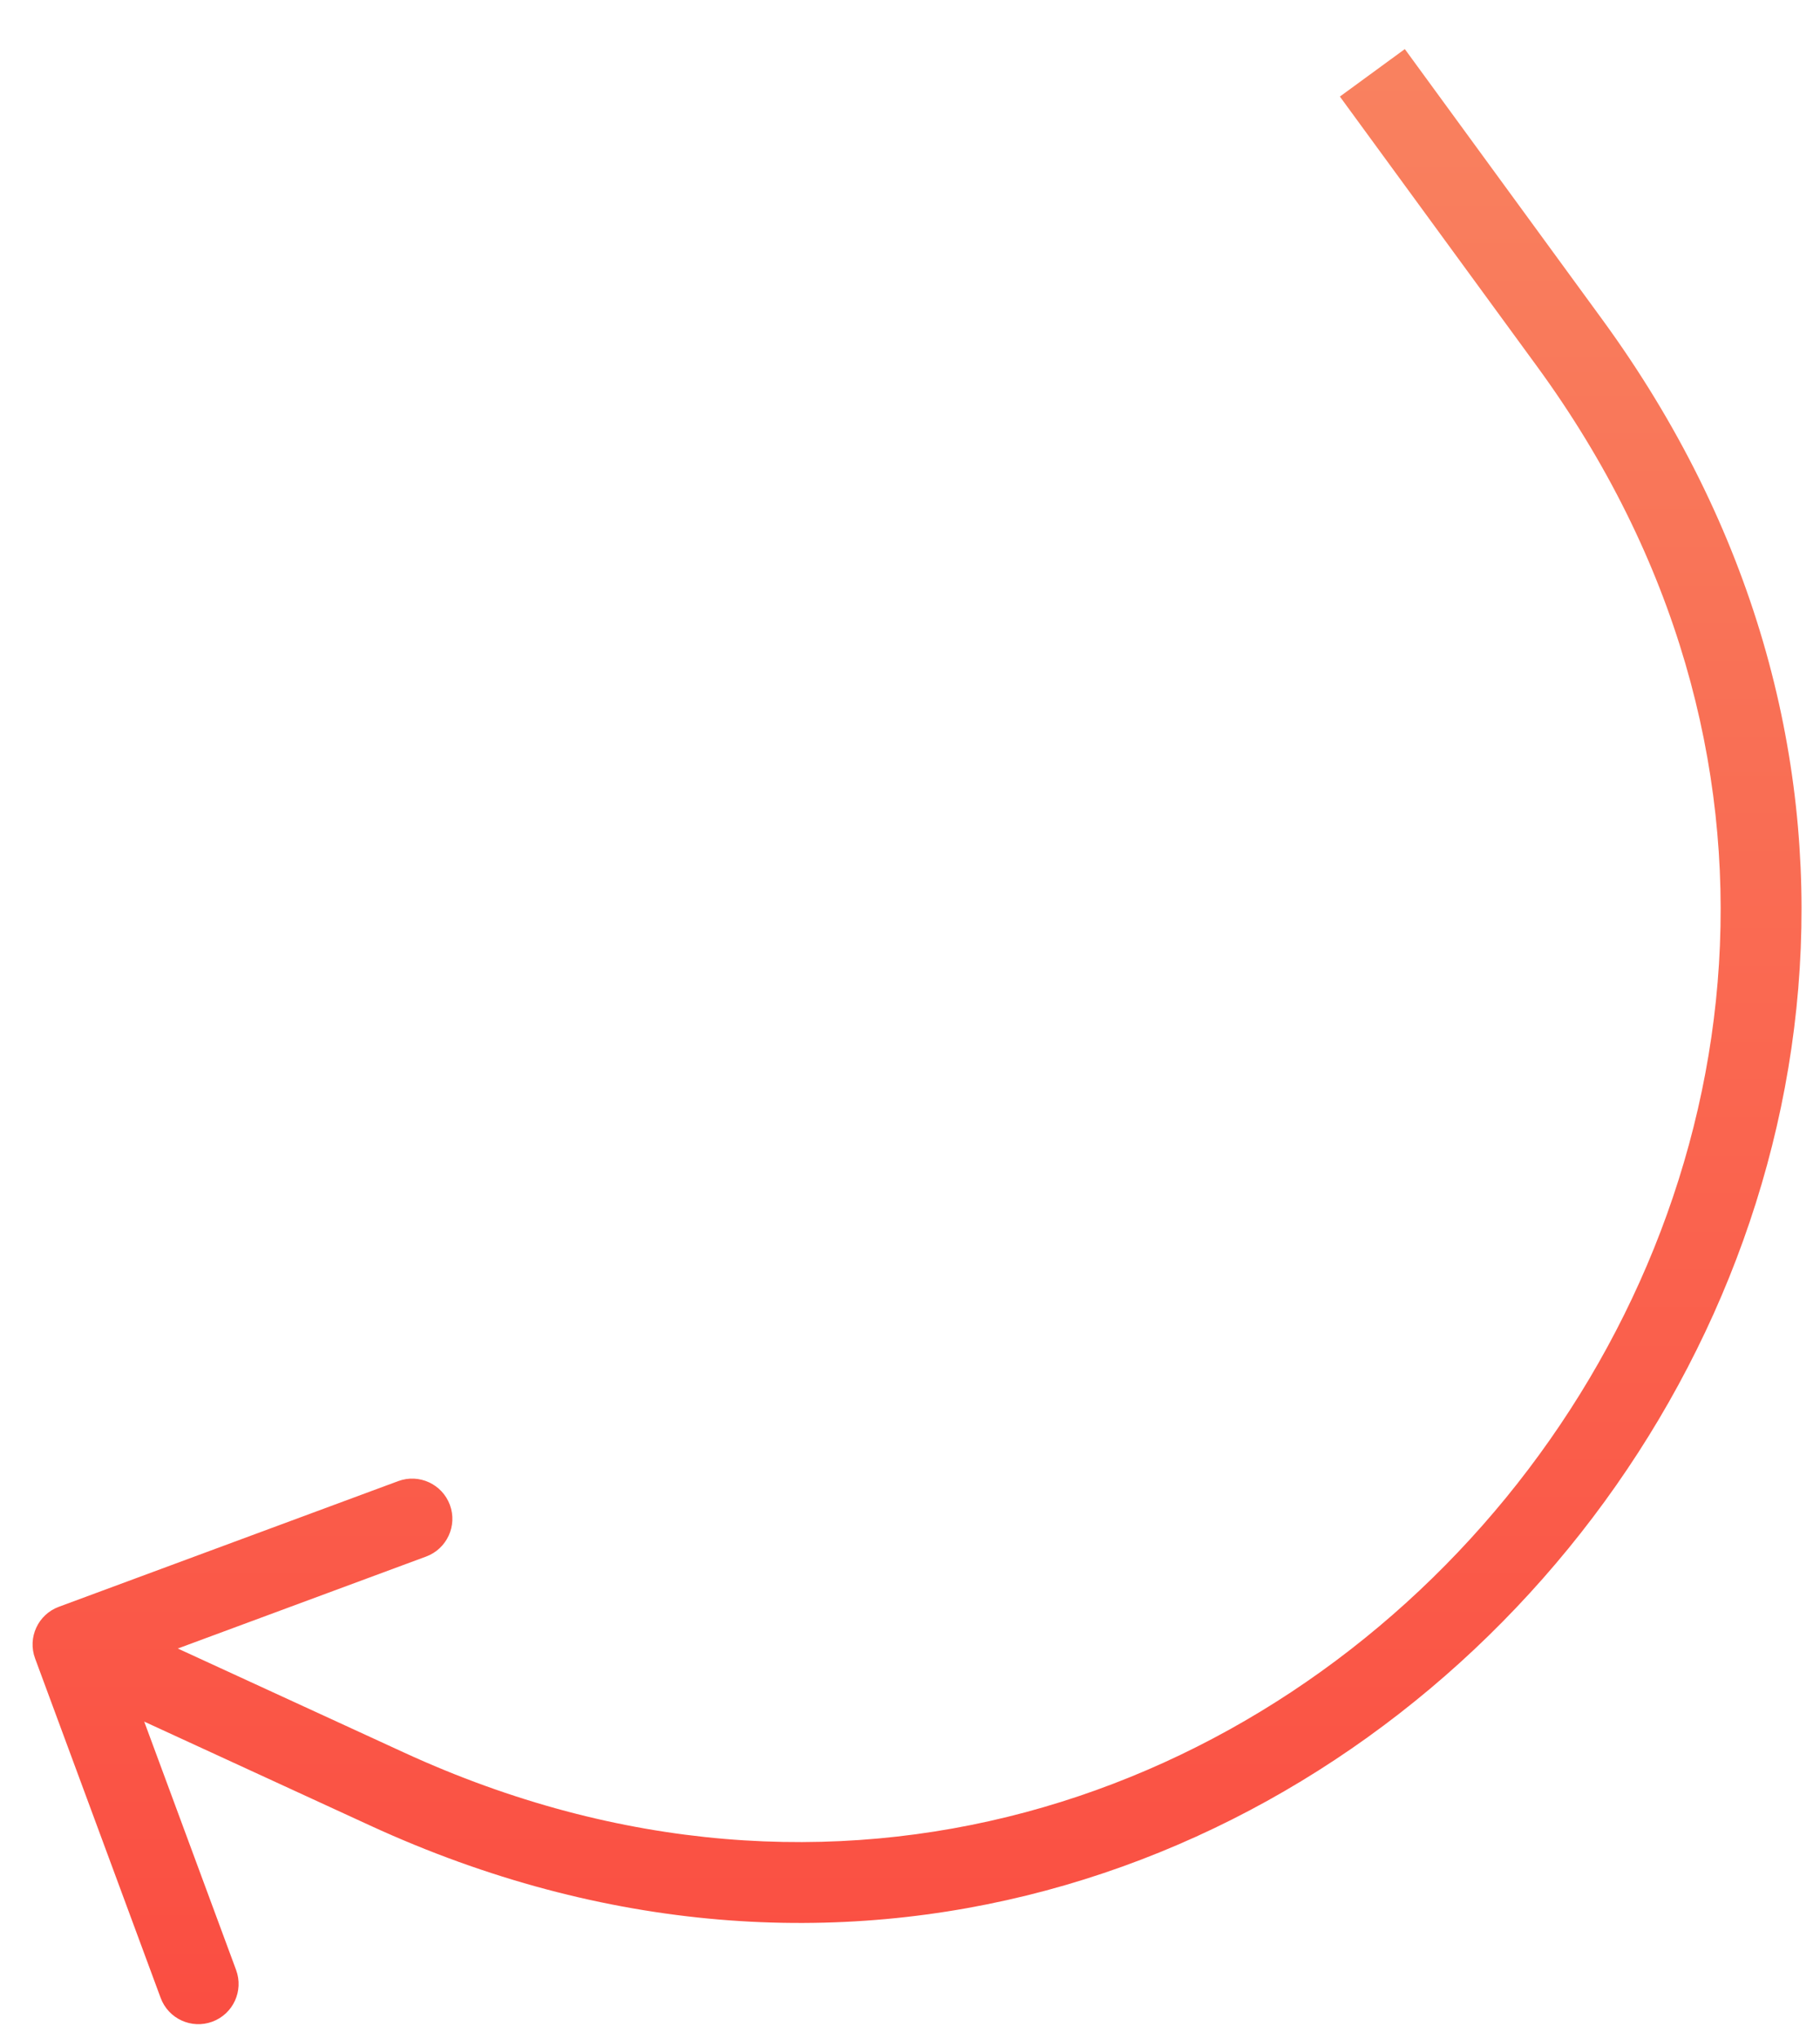 <?xml version="1.0" encoding="utf-8"?>
<svg xmlns="http://www.w3.org/2000/svg" fill="none" height="100%" overflow="visible" preserveAspectRatio="none" style="display: block;" viewBox="0 0 25 28" width="100%">
<path d="M0.808 22.065C0.522 22.171 0.376 22.488 0.482 22.774L2.207 27.436C2.313 27.722 2.631 27.868 2.917 27.762C3.203 27.656 3.349 27.339 3.243 27.052L1.71 22.909L5.853 21.375C6.139 21.269 6.285 20.952 6.18 20.666C6.074 20.38 5.756 20.233 5.47 20.339L0.808 22.065ZM18.851 1L18.405 1.326L21.112 5.03L21.558 4.705L22.003 4.379L19.297 0.674L18.851 1ZM5.318 24.568L5.549 24.066L1.231 22.081L1 22.583L0.769 23.084L5.087 25.07L5.318 24.568ZM21.558 4.705L21.112 5.03C28.837 15.604 17.447 29.536 5.549 24.066L5.318 24.568L5.087 25.07C18.02 31.015 30.401 15.872 22.003 4.379L21.558 4.705Z" fill="url(#paint0_linear_0_40)" id="Vector 1"/>
<defs>
<linearGradient gradientUnits="userSpaceOnUse" id="paint0_linear_0_40" x1="26.312" x2="26.312" y1="1" y2="45.857">
<stop stop-color="#F9815F"/>
<stop offset="1" stop-color="#FB2B2E"/>
</linearGradient>
</defs>
</svg>